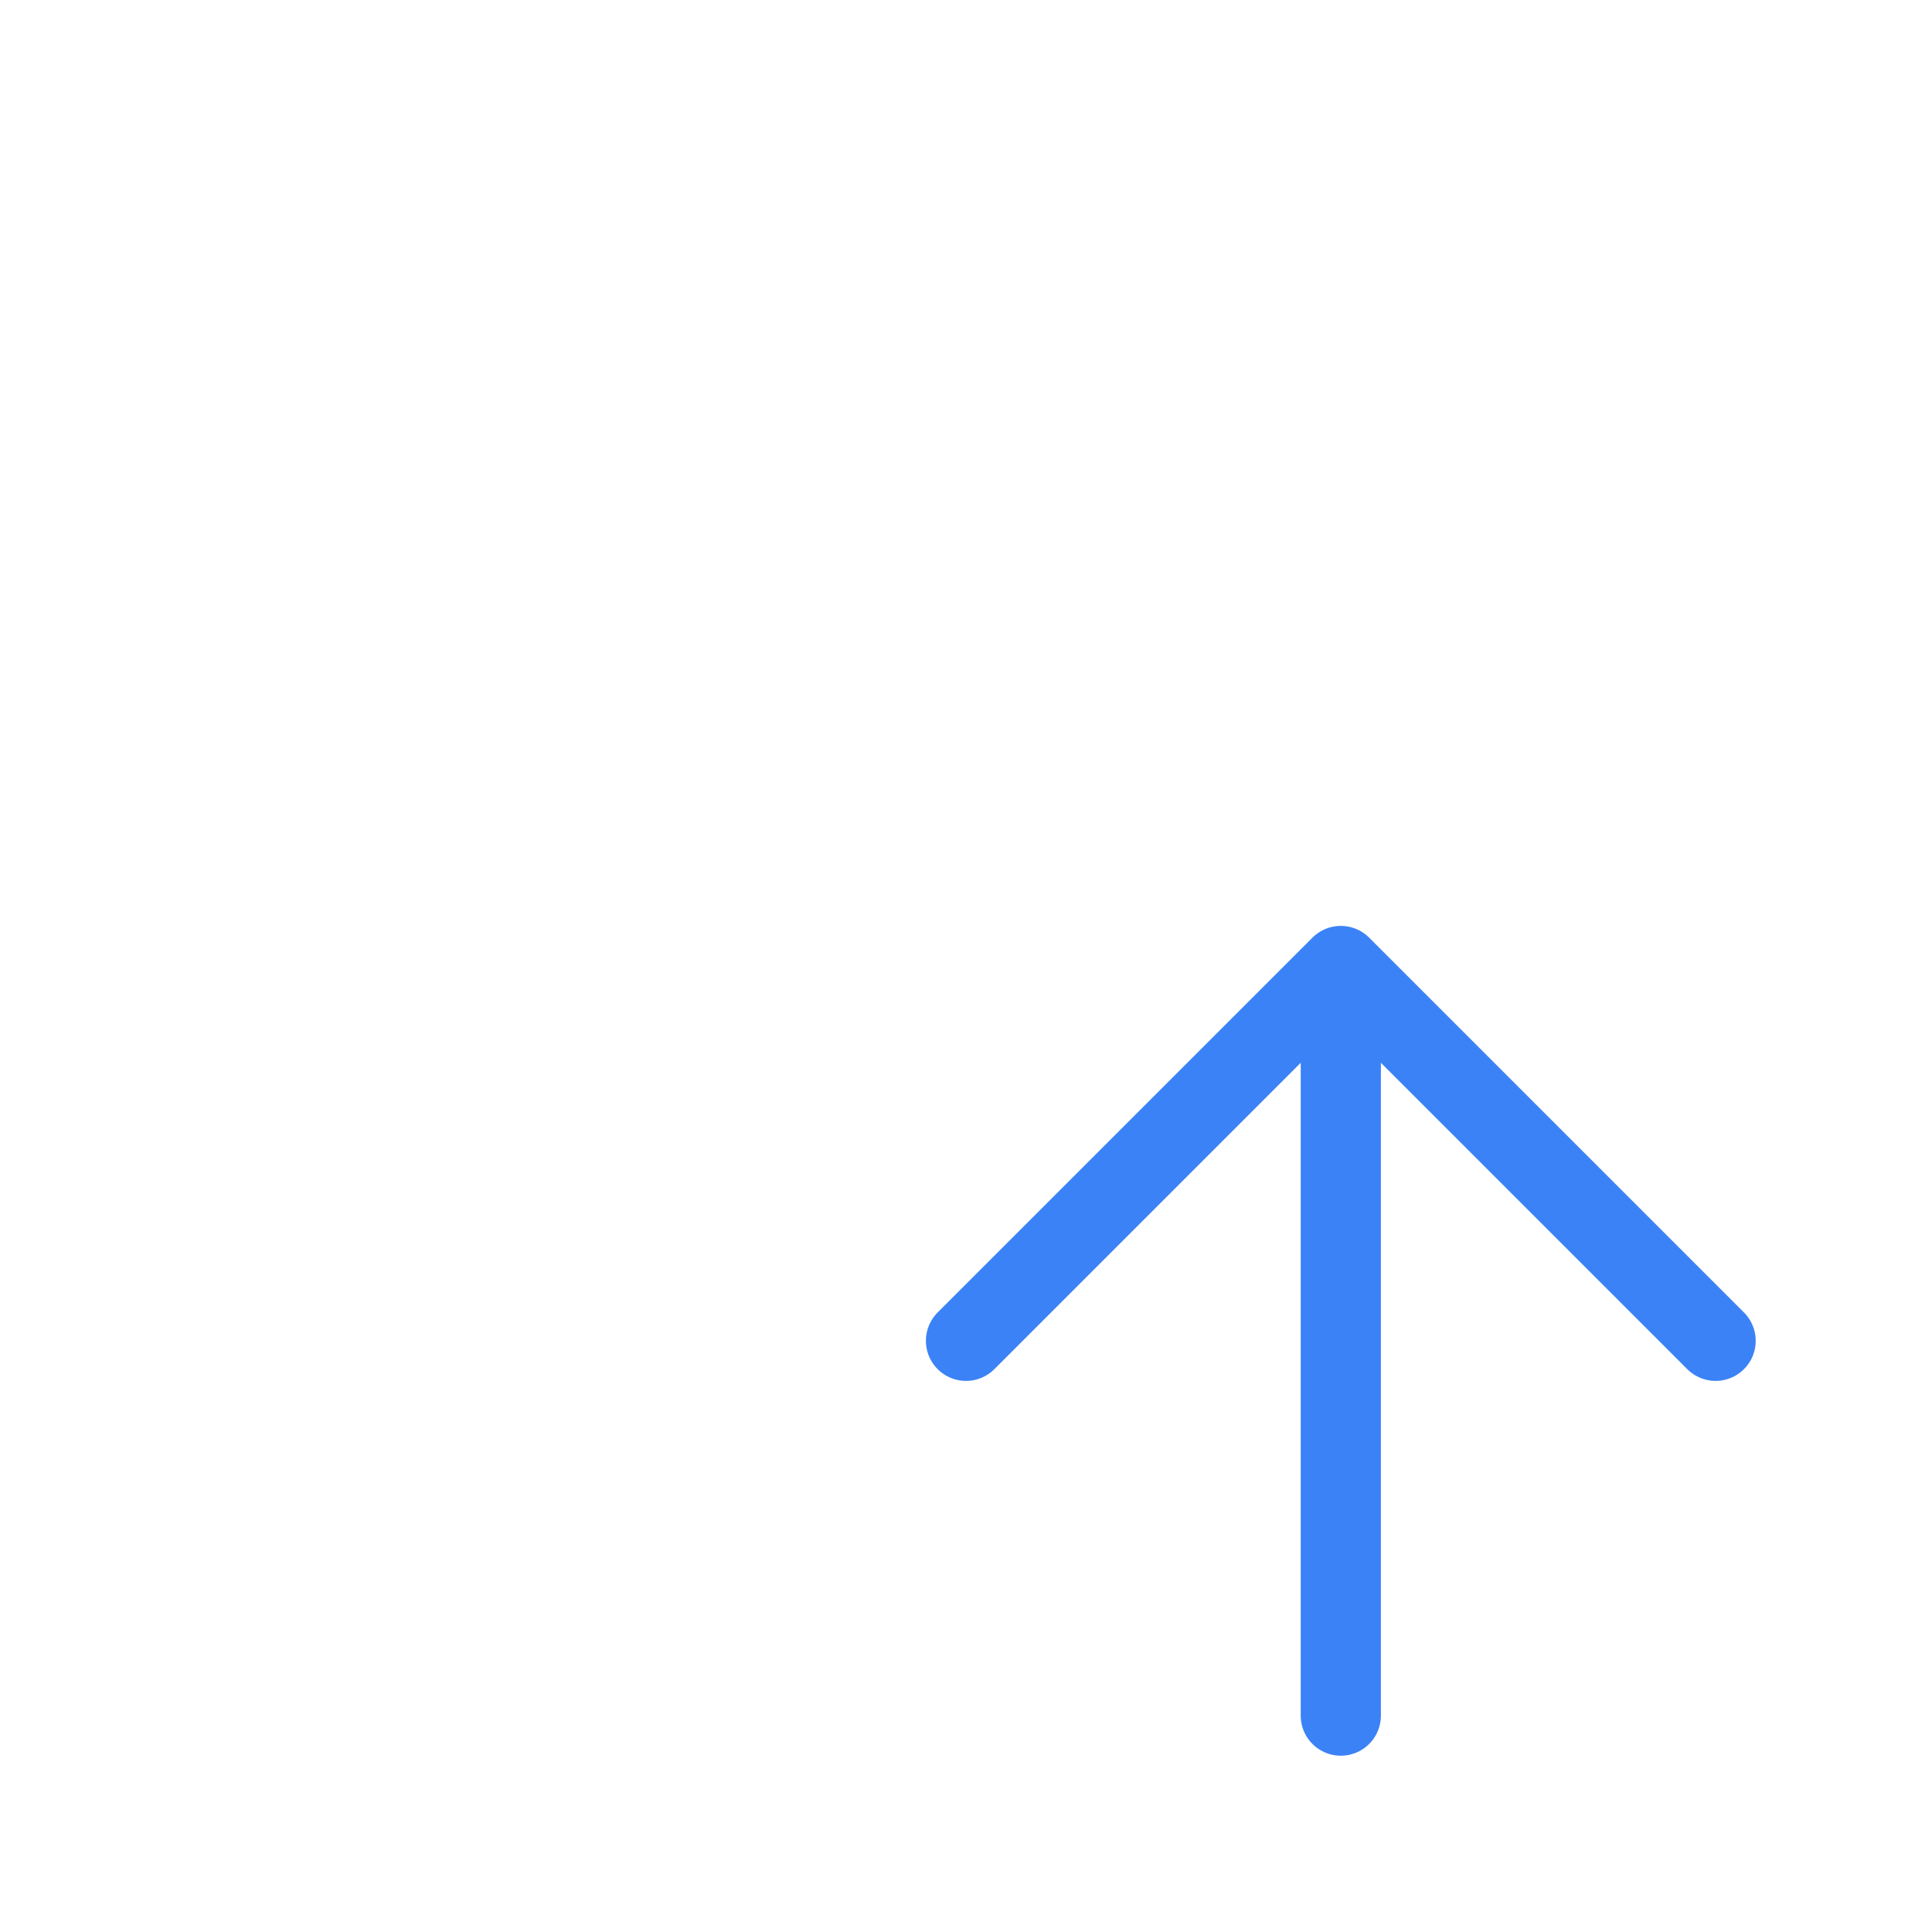 <?xml version="1.0" encoding="utf-8"?>
<svg xmlns="http://www.w3.org/2000/svg" fill="none" height="100%" overflow="visible" preserveAspectRatio="none" style="display: block;" viewBox="0 0 2 2" width="100%">
<path d="M1 1.388L1.388 1M1.388 1L1.776 1.388M1.388 1V1.776" id="Vector" stroke="#3B82F6" stroke-linecap="round" stroke-width="0.083"/>
</svg>